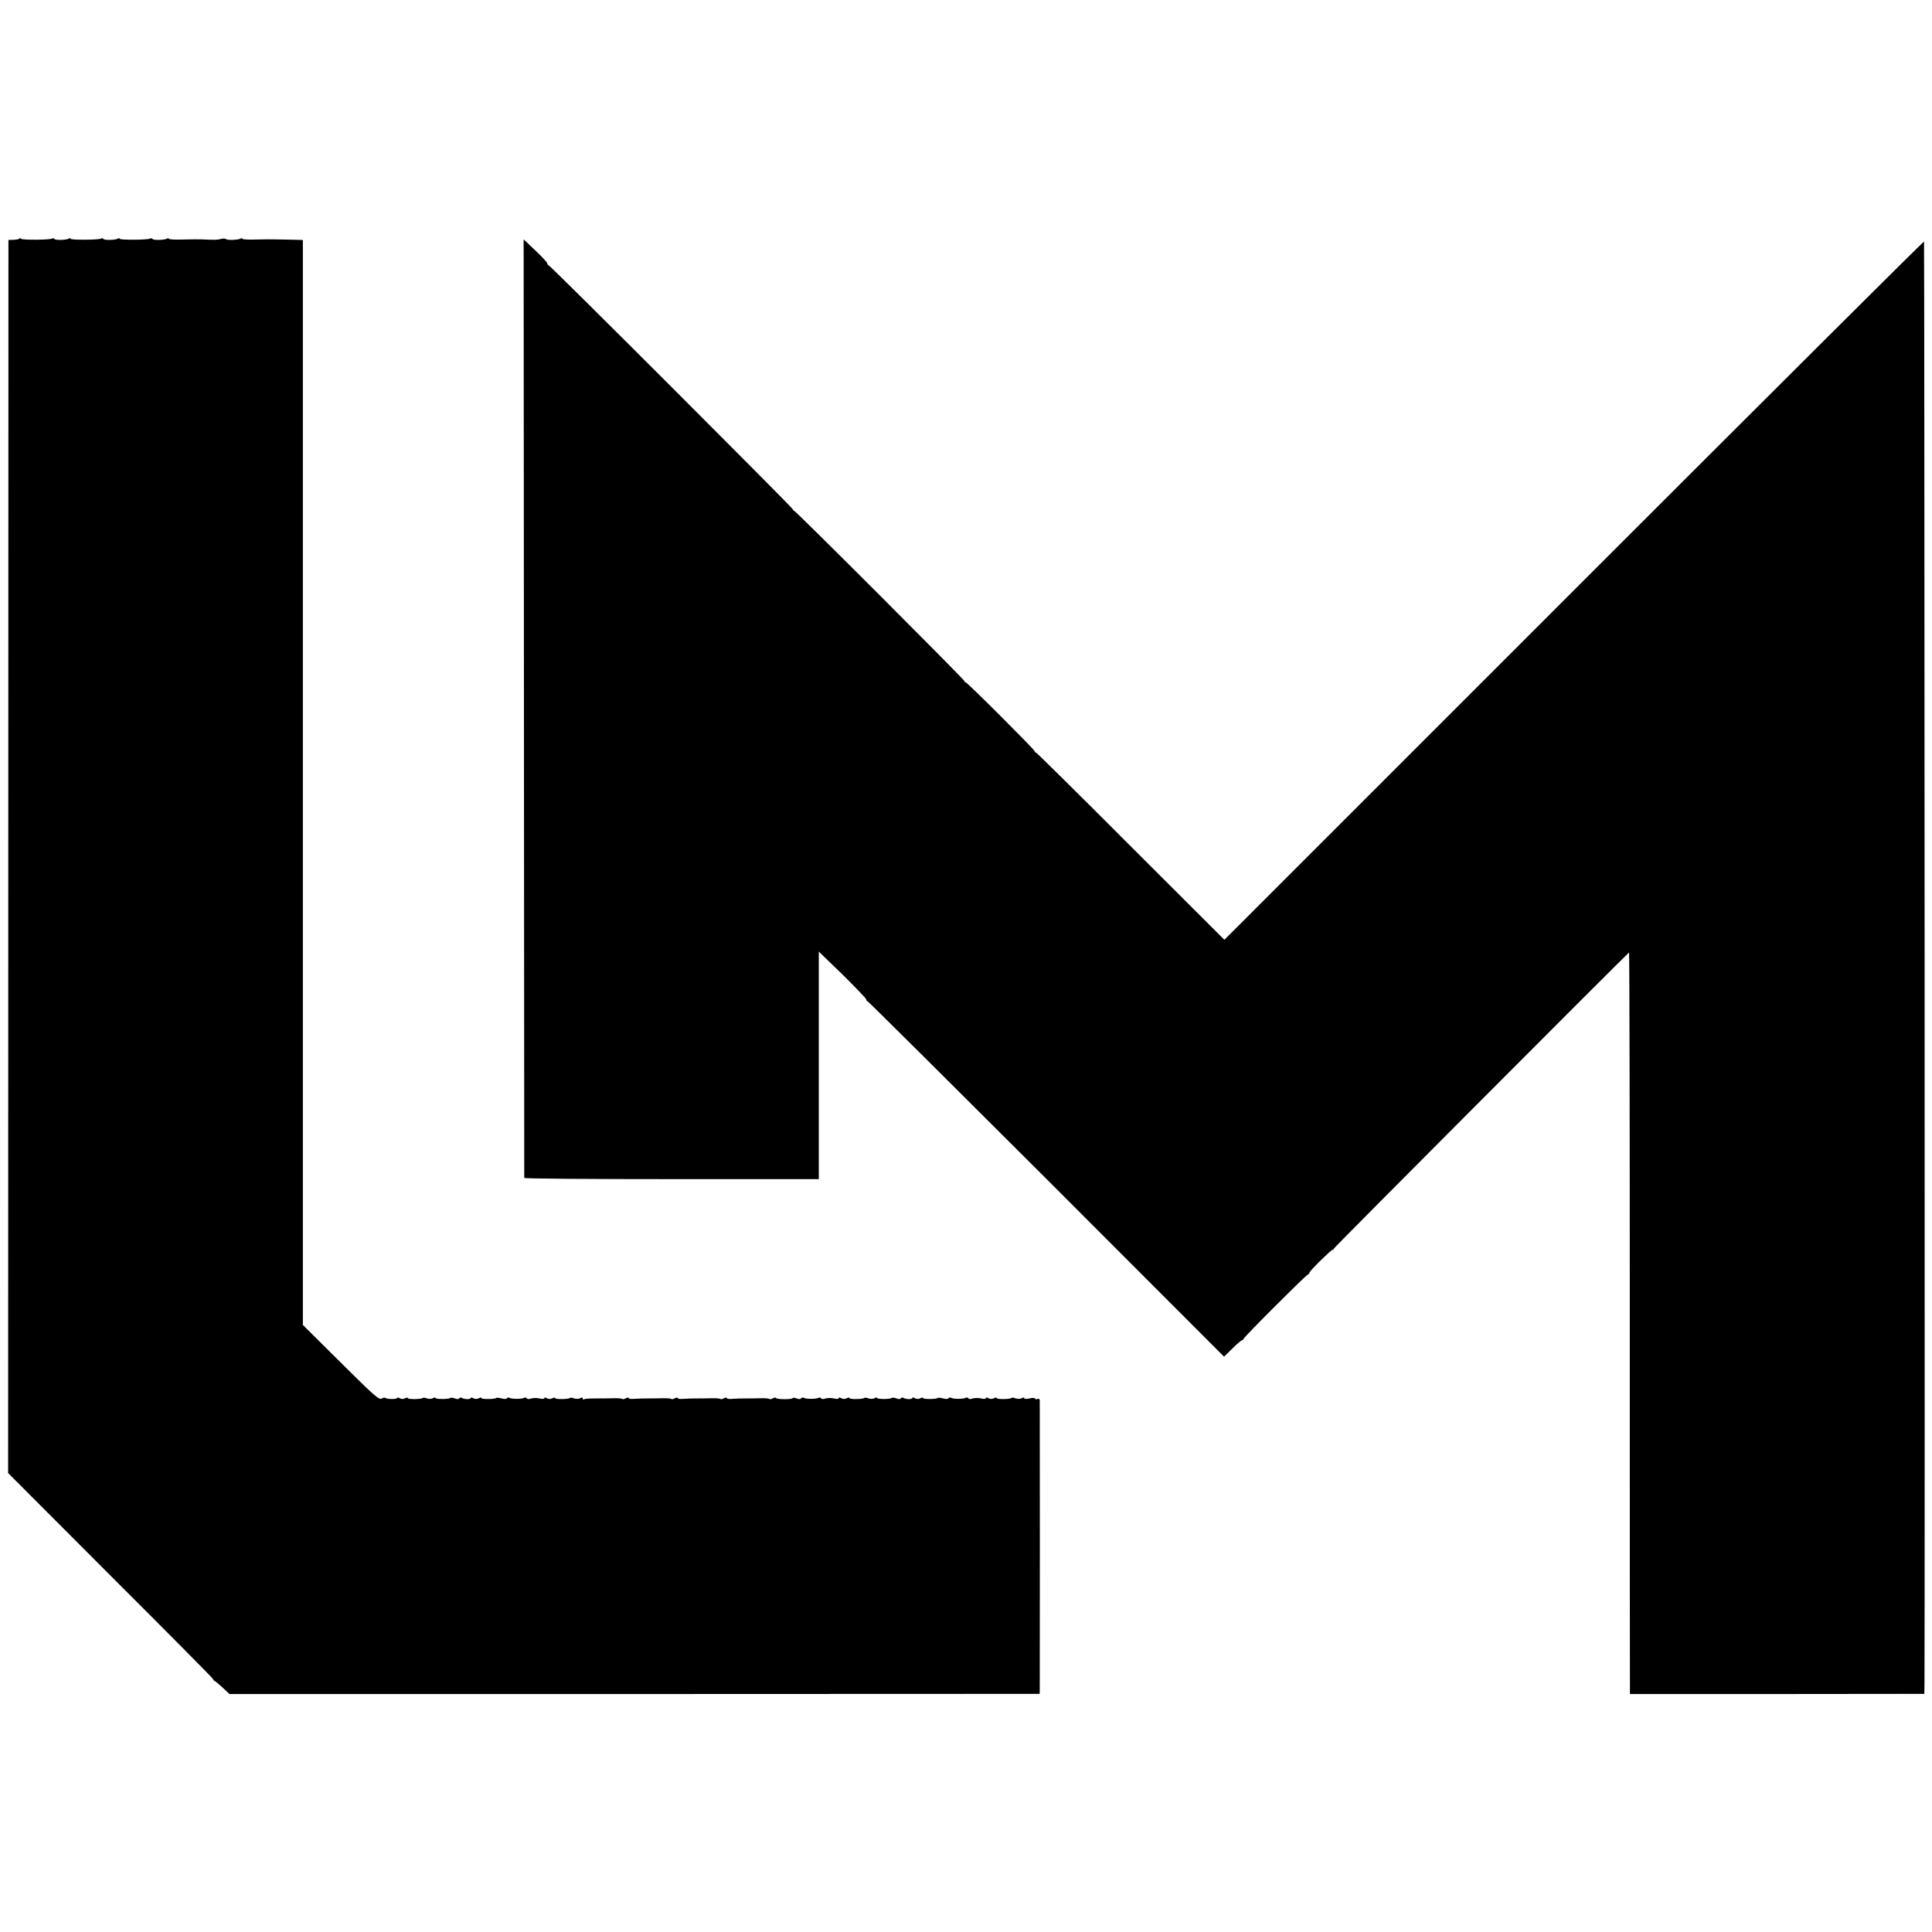 <?xml version="1.0" standalone="no"?>
<!DOCTYPE svg PUBLIC "-//W3C//DTD SVG 20010904//EN"
 "http://www.w3.org/TR/2001/REC-SVG-20010904/DTD/svg10.dtd">
<svg version="1.0" xmlns="http://www.w3.org/2000/svg"
 width="1260pt" height="1260pt" viewBox="0 0 1260 1260"
 preserveAspectRatio="xMidYMid meet">
<g transform="translate(0,1260) scale(0.1,-0.1)"
fill="#000000" stroke="none">
<path d="M127 11044 c-3 -4 -21 -7 -39 -8 l-33 -1 -1 -4021 -1 -4021 668 -669
c368 -367 669 -671 669 -675 0 -4 4 -9 9 -11 5 -2 29 -22 53 -44 l44 -42 2642
0 2642 1 1 21 c1 26 1 1875 0 1895 -1 7 -7 11 -16 7 -8 -3 -15 -1 -15 3 0 5
-16 5 -35 1 -21 -5 -35 -4 -35 2 0 5 -6 5 -17 -1 -10 -5 -26 -5 -39 -1 -12 5
-24 6 -27 3 -9 -9 -97 -10 -97 -1 0 5 -8 4 -18 -1 -11 -6 -24 -6 -35 0 -10 6
-17 6 -17 1 0 -6 -14 -7 -33 -2 -18 4 -43 3 -55 -1 -12 -5 -24 -4 -27 2 -4 5
-11 6 -17 3 -14 -9 -82 -9 -96 0 -6 3 -13 2 -16 -3 -4 -6 -18 -6 -35 -1 -16 4
-32 6 -35 3 -8 -9 -96 -9 -96 -1 0 5 -8 4 -18 -1 -11 -6 -24 -6 -35 0 -9 6
-17 6 -17 2 0 -10 -41 -10 -57 0 -7 4 -14 3 -18 -2 -3 -7 -15 -7 -29 -1 -13 5
-26 6 -30 3 -9 -9 -96 -9 -96 0 0 4 -8 4 -17 -2 -10 -5 -26 -5 -39 -1 -12 5
-24 6 -27 3 -9 -9 -97 -10 -97 -1 0 5 -8 4 -18 -1 -11 -6 -24 -6 -35 0 -10 6
-17 6 -17 1 0 -6 -14 -7 -33 -2 -18 4 -43 3 -55 -1 -12 -5 -24 -4 -27 2 -4 5
-11 6 -17 3 -14 -9 -82 -9 -96 0 -6 3 -13 2 -17 -3 -4 -7 -15 -7 -30 -1 -14 5
-25 6 -25 2 0 -4 -25 -7 -55 -7 -30 0 -55 4 -55 8 0 4 -8 3 -19 -2 -10 -6 -21
-8 -24 -4 -4 3 -31 5 -62 4 -30 -1 -63 -1 -72 -1 -51 0 -81 -1 -110 -3 -18 -2
-33 1 -33 5 0 5 -8 4 -19 -1 -10 -6 -21 -8 -24 -4 -4 3 -31 5 -62 4 -30 -1
-63 -1 -72 -1 -51 0 -81 -1 -110 -3 -18 -2 -33 1 -33 5 0 5 -8 4 -19 -1 -10
-6 -21 -8 -24 -4 -4 3 -31 5 -62 4 -30 -1 -63 -1 -72 -1 -51 0 -81 -1 -111 -3
-17 -2 -32 1 -32 5 0 5 -8 4 -19 -1 -10 -6 -21 -8 -24 -4 -4 3 -31 5 -62 4
-30 -1 -63 -1 -72 -1 -79 0 -107 -1 -114 -6 -5 -3 -9 0 -9 6 0 7 -6 8 -17 1
-10 -5 -26 -5 -39 -1 -12 5 -24 6 -27 3 -9 -9 -97 -10 -97 -1 0 5 -8 4 -18 -1
-11 -6 -24 -6 -35 0 -10 6 -17 6 -17 1 0 -6 -14 -7 -33 -2 -18 4 -43 3 -55 -1
-12 -5 -24 -4 -27 2 -4 5 -11 6 -17 3 -14 -9 -82 -9 -96 0 -6 3 -13 2 -16 -3
-4 -6 -18 -6 -35 -1 -16 4 -32 6 -35 3 -8 -9 -96 -9 -96 -1 0 5 -8 4 -18 -1
-11 -6 -24 -6 -35 0 -9 6 -17 6 -17 2 0 -10 -41 -10 -57 0 -7 4 -14 3 -18 -2
-3 -7 -15 -7 -29 -1 -13 5 -26 6 -30 3 -9 -9 -96 -9 -96 0 0 4 -8 4 -17 -2
-10 -5 -26 -5 -39 -1 -12 5 -24 6 -27 3 -9 -9 -97 -10 -97 -1 0 5 -8 4 -18 -1
-11 -6 -24 -6 -35 0 -9 6 -17 6 -17 2 0 -9 -67 -9 -76 0 -4 4 -15 2 -26 -4
-17 -9 -49 19 -266 235 l-247 245 0 3538 0 3538 -75 2 c-41 1 -91 2 -110 2
-19 1 -74 0 -123 -1 -48 -2 -87 1 -87 5 0 5 -5 5 -11 1 -16 -9 -89 -12 -95 -3
-2 4 -17 4 -32 1 -25 -7 -41 -7 -127 -3 -16 1 -72 0 -123 -1 -50 -2 -92 1 -92
5 0 5 -5 5 -11 1 -17 -10 -89 -12 -95 -2 -3 5 -10 5 -16 2 -15 -9 -198 -10
-198 -1 0 5 -5 5 -11 1 -17 -10 -89 -12 -95 -2 -3 5 -10 5 -16 2 -15 -9 -198
-10 -198 -1 0 5 -5 5 -11 1 -17 -10 -89 -12 -95 -2 -3 5 -10 5 -16 2 -15 -9
-198 -10 -201 -1 -1 5 -6 5 -10 1z"/>
<path d="M3417 7982 c1 -1681 2 -3060 2 -3064 1 -5 433 -8 961 -8 l960 0 0
742 0 742 154 -149 c84 -83 154 -156 155 -162 0 -7 5 -13 9 -13 4 0 529 -522
1167 -1159 l1158 -1159 55 54 c30 30 59 54 63 54 5 0 9 4 9 8 0 10 405 415
420 420 5 2 10 8 10 12 0 11 142 150 152 150 5 0 8 4 8 8 0 6 1887 1898 1924
1930 3 2 5 -1060 5 -2360 0 -1299 0 -2388 1 -2419 l0 -57 960 0 960 1 1 81 c3
448 0 9388 -3 9391 -2 3 -1030 -1021 -2284 -2275 l-2279 -2279 -610 609 c-335
336 -613 610 -616 610 -4 0 -9 5 -11 11 -5 14 -440 449 -450 449 -4 0 -8 3 -8
8 0 9 -1095 1105 -1110 1110 -5 2 -10 7 -10 11 0 9 -1576 1585 -1590 1589 -5
2 -11 9 -11 15 -1 7 -36 44 -78 84 l-76 72 2 -3057z"/>
</g>
</svg>
